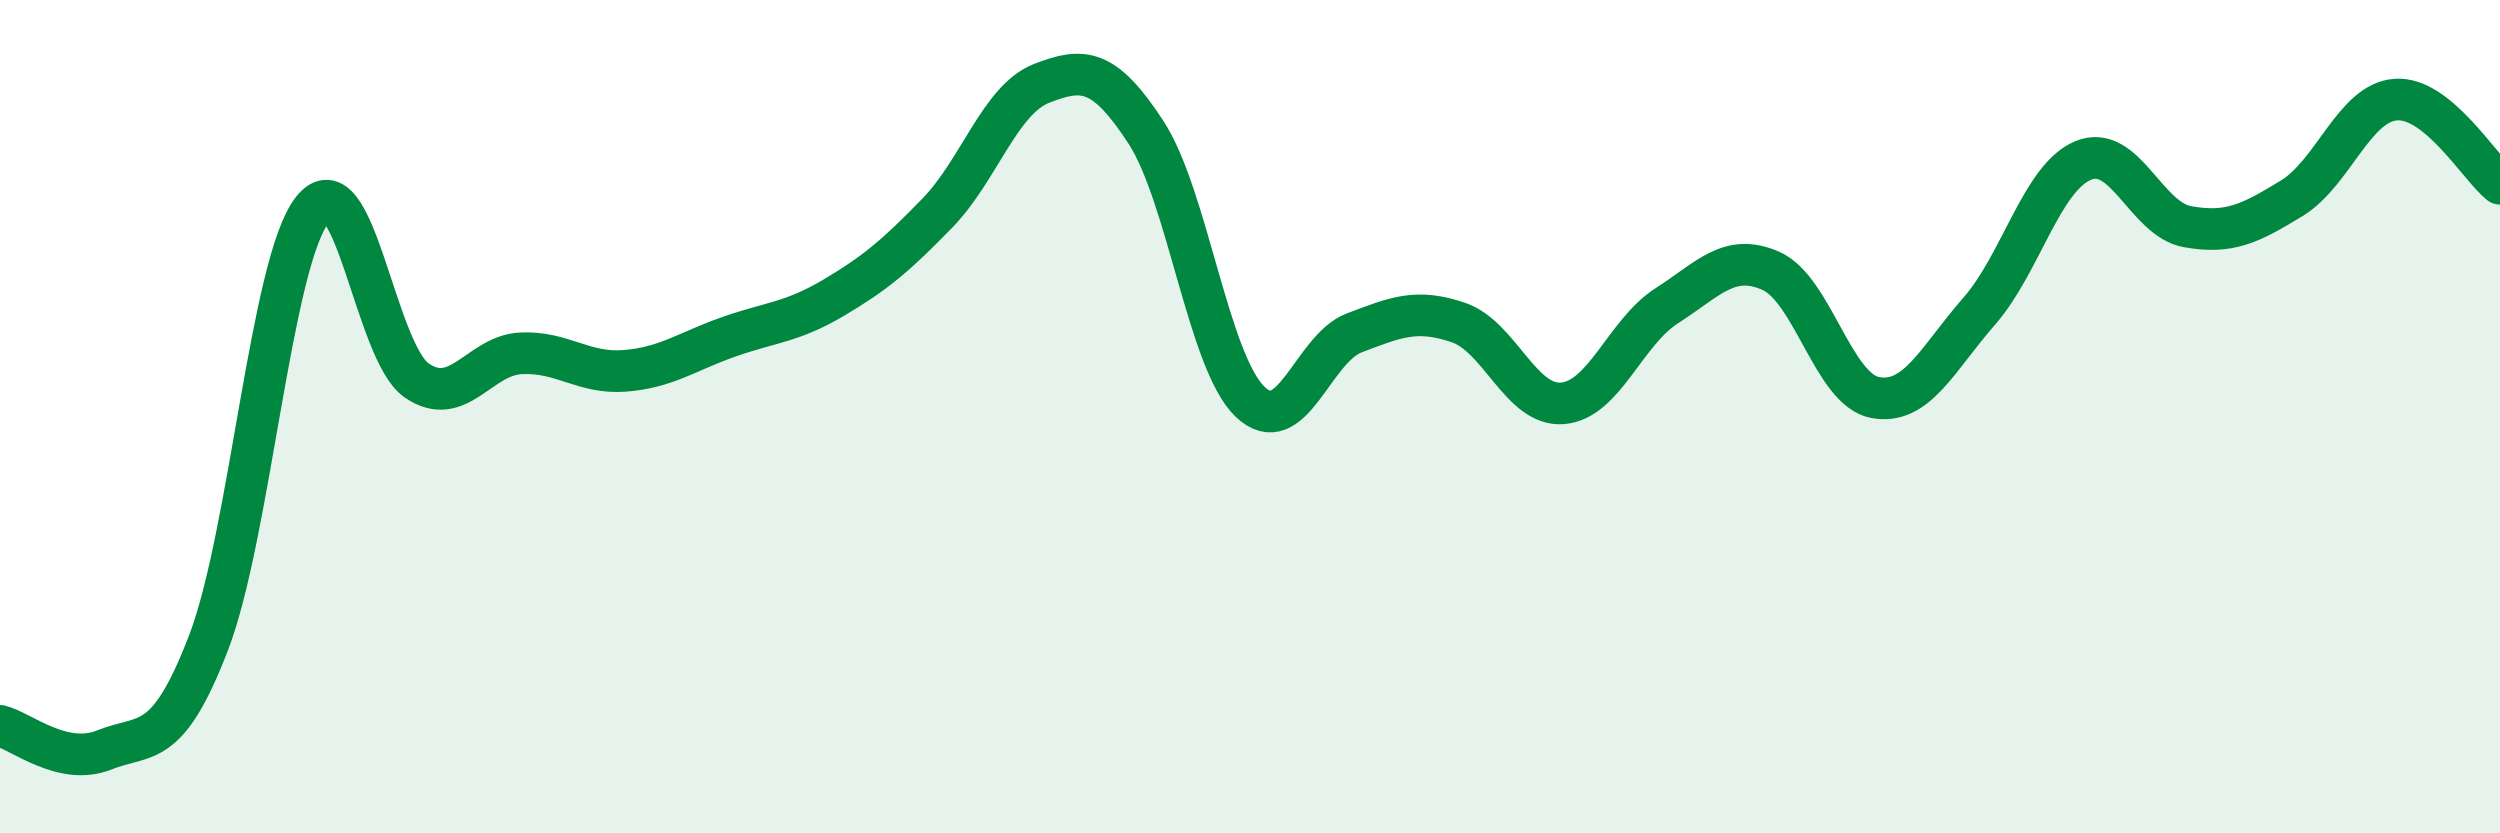 
    <svg width="60" height="20" viewBox="0 0 60 20" xmlns="http://www.w3.org/2000/svg">
      <path
        d="M 0,17.42 C 0.5,17.54 1.5,18.4 2.5,18 C 3.5,17.6 4,18.03 5,15.44 C 6,12.85 6.5,6.29 7.5,5.03 C 8.5,3.77 9,8.44 10,9.13 C 11,9.82 11.5,8.53 12.5,8.48 C 13.5,8.43 14,8.98 15,8.9 C 16,8.82 16.5,8.43 17.5,8.08 C 18.5,7.73 19,7.74 20,7.15 C 21,6.56 21.5,6.14 22.5,5.11 C 23.5,4.08 24,2.39 25,2 C 26,1.61 26.5,1.64 27.5,3.17 C 28.5,4.7 29,8.68 30,9.64 C 31,10.6 31.5,8.37 32.5,7.99 C 33.5,7.61 34,7.4 35,7.74 C 36,8.08 36.5,9.76 37.5,9.68 C 38.5,9.6 39,7.98 40,7.34 C 41,6.7 41.5,6.06 42.5,6.5 C 43.5,6.94 44,9.35 45,9.54 C 46,9.73 46.5,8.61 47.5,7.47 C 48.5,6.33 49,4.26 50,3.85 C 51,3.44 51.5,5.26 52.5,5.44 C 53.5,5.62 54,5.37 55,4.76 C 56,4.15 56.5,2.46 57.5,2.39 C 58.5,2.32 59.5,4.01 60,4.41L60 20L0 20Z"
        fill="#008740"
        opacity="0.1"
        stroke-linecap="round"
        stroke-linejoin="round"
      />
      <path
        d="M 0,17.42 C 0.5,17.54 1.5,18.4 2.5,18 C 3.5,17.6 4,18.03 5,15.44 C 6,12.85 6.5,6.29 7.5,5.03 C 8.5,3.77 9,8.44 10,9.13 C 11,9.82 11.5,8.53 12.5,8.48 C 13.5,8.43 14,8.98 15,8.9 C 16,8.82 16.5,8.43 17.5,8.08 C 18.5,7.73 19,7.74 20,7.15 C 21,6.56 21.5,6.14 22.5,5.11 C 23.5,4.08 24,2.39 25,2 C 26,1.61 26.5,1.64 27.5,3.17 C 28.5,4.7 29,8.68 30,9.64 C 31,10.6 31.5,8.37 32.5,7.99 C 33.5,7.61 34,7.4 35,7.74 C 36,8.08 36.5,9.76 37.5,9.68 C 38.5,9.6 39,7.98 40,7.34 C 41,6.7 41.5,6.06 42.5,6.5 C 43.5,6.94 44,9.35 45,9.54 C 46,9.73 46.5,8.61 47.5,7.47 C 48.5,6.33 49,4.26 50,3.85 C 51,3.44 51.5,5.26 52.5,5.44 C 53.5,5.62 54,5.37 55,4.76 C 56,4.15 56.5,2.46 57.5,2.39 C 58.5,2.32 59.5,4.01 60,4.41"
        stroke="#008740"
        stroke-width="1"
        fill="none"
        stroke-linecap="round"
        stroke-linejoin="round"
      />
    </svg>
  